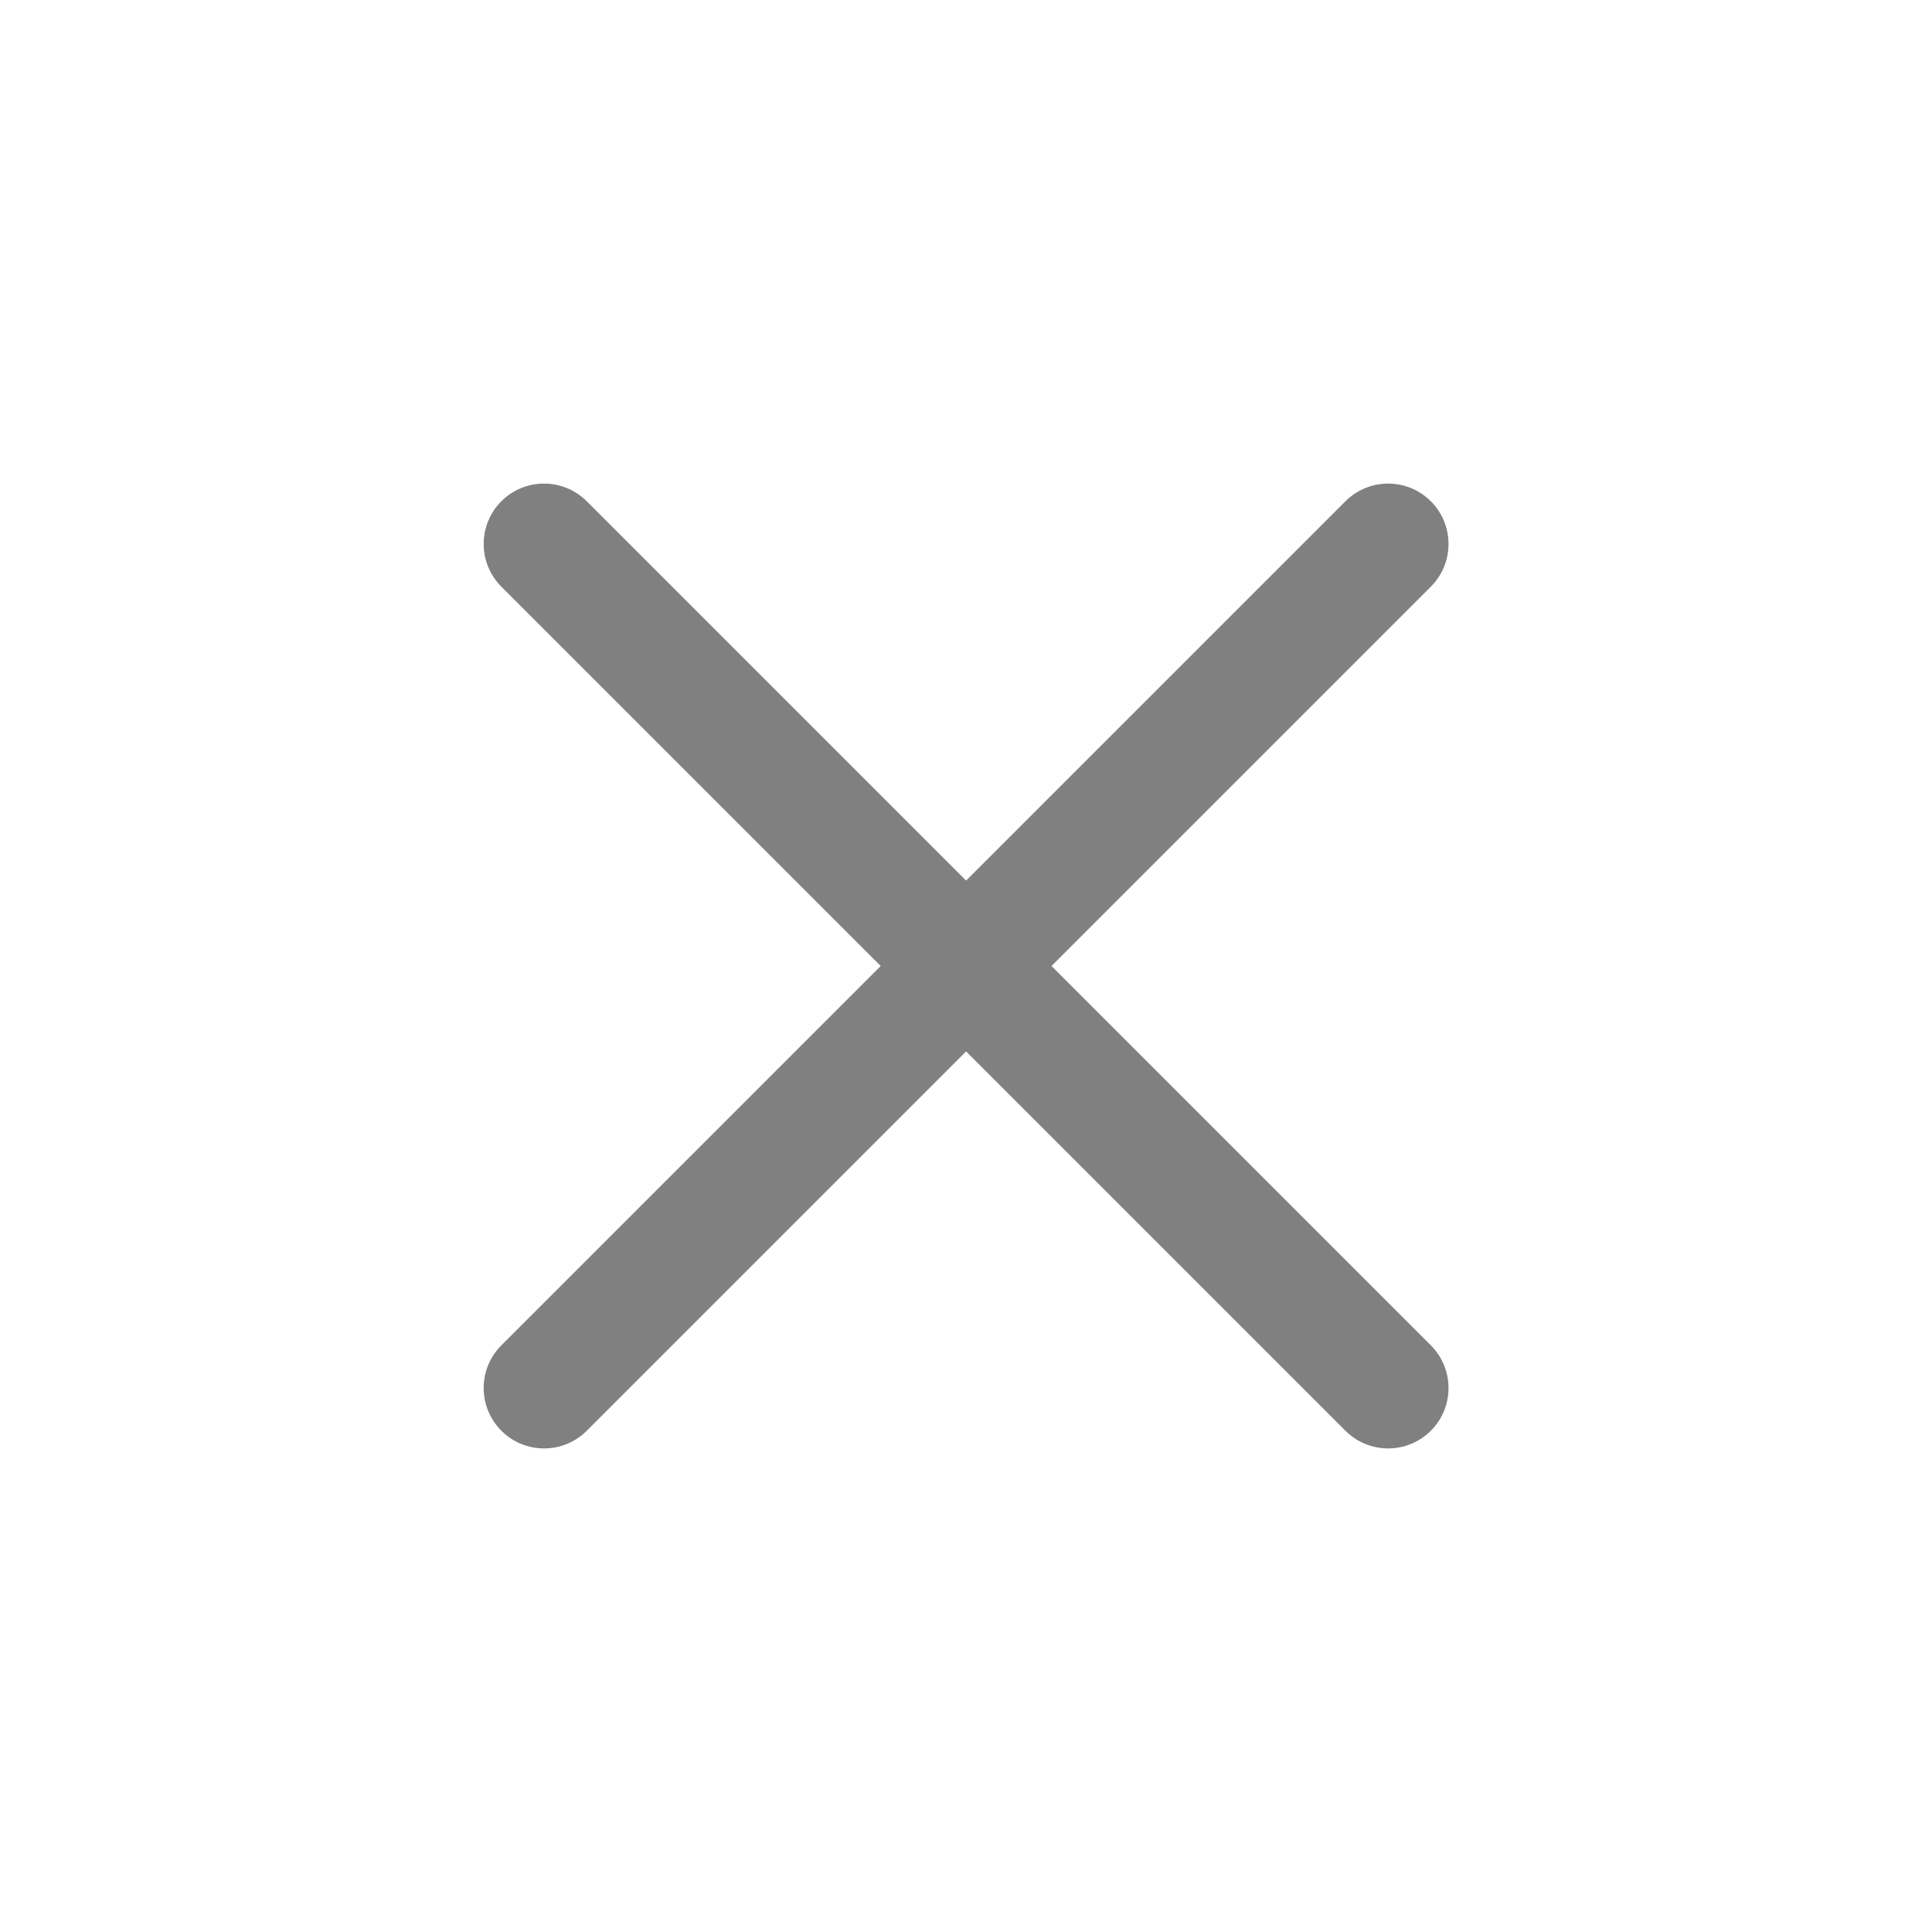 <svg width="20" height="20" viewBox="0 0 20 20" fill="none" xmlns="http://www.w3.org/2000/svg">
<path fill-rule="evenodd" clip-rule="evenodd" d="M5.19 5.189C5.434 4.945 5.83 4.945 6.074 5.189L10.001 9.116L13.928 5.189C14.172 4.945 14.567 4.945 14.812 5.189C15.056 5.433 15.056 5.829 14.812 6.073L10.885 10L14.812 13.927C15.056 14.171 15.056 14.567 14.812 14.811C14.567 15.055 14.172 15.055 13.928 14.811L10.001 10.884L6.074 14.811C5.83 15.055 5.434 15.055 5.19 14.811C4.946 14.567 4.946 14.171 5.19 13.927L9.117 10L5.19 6.073C4.946 5.829 4.946 5.433 5.19 5.189Z" fill="#808080"/>
</svg>
